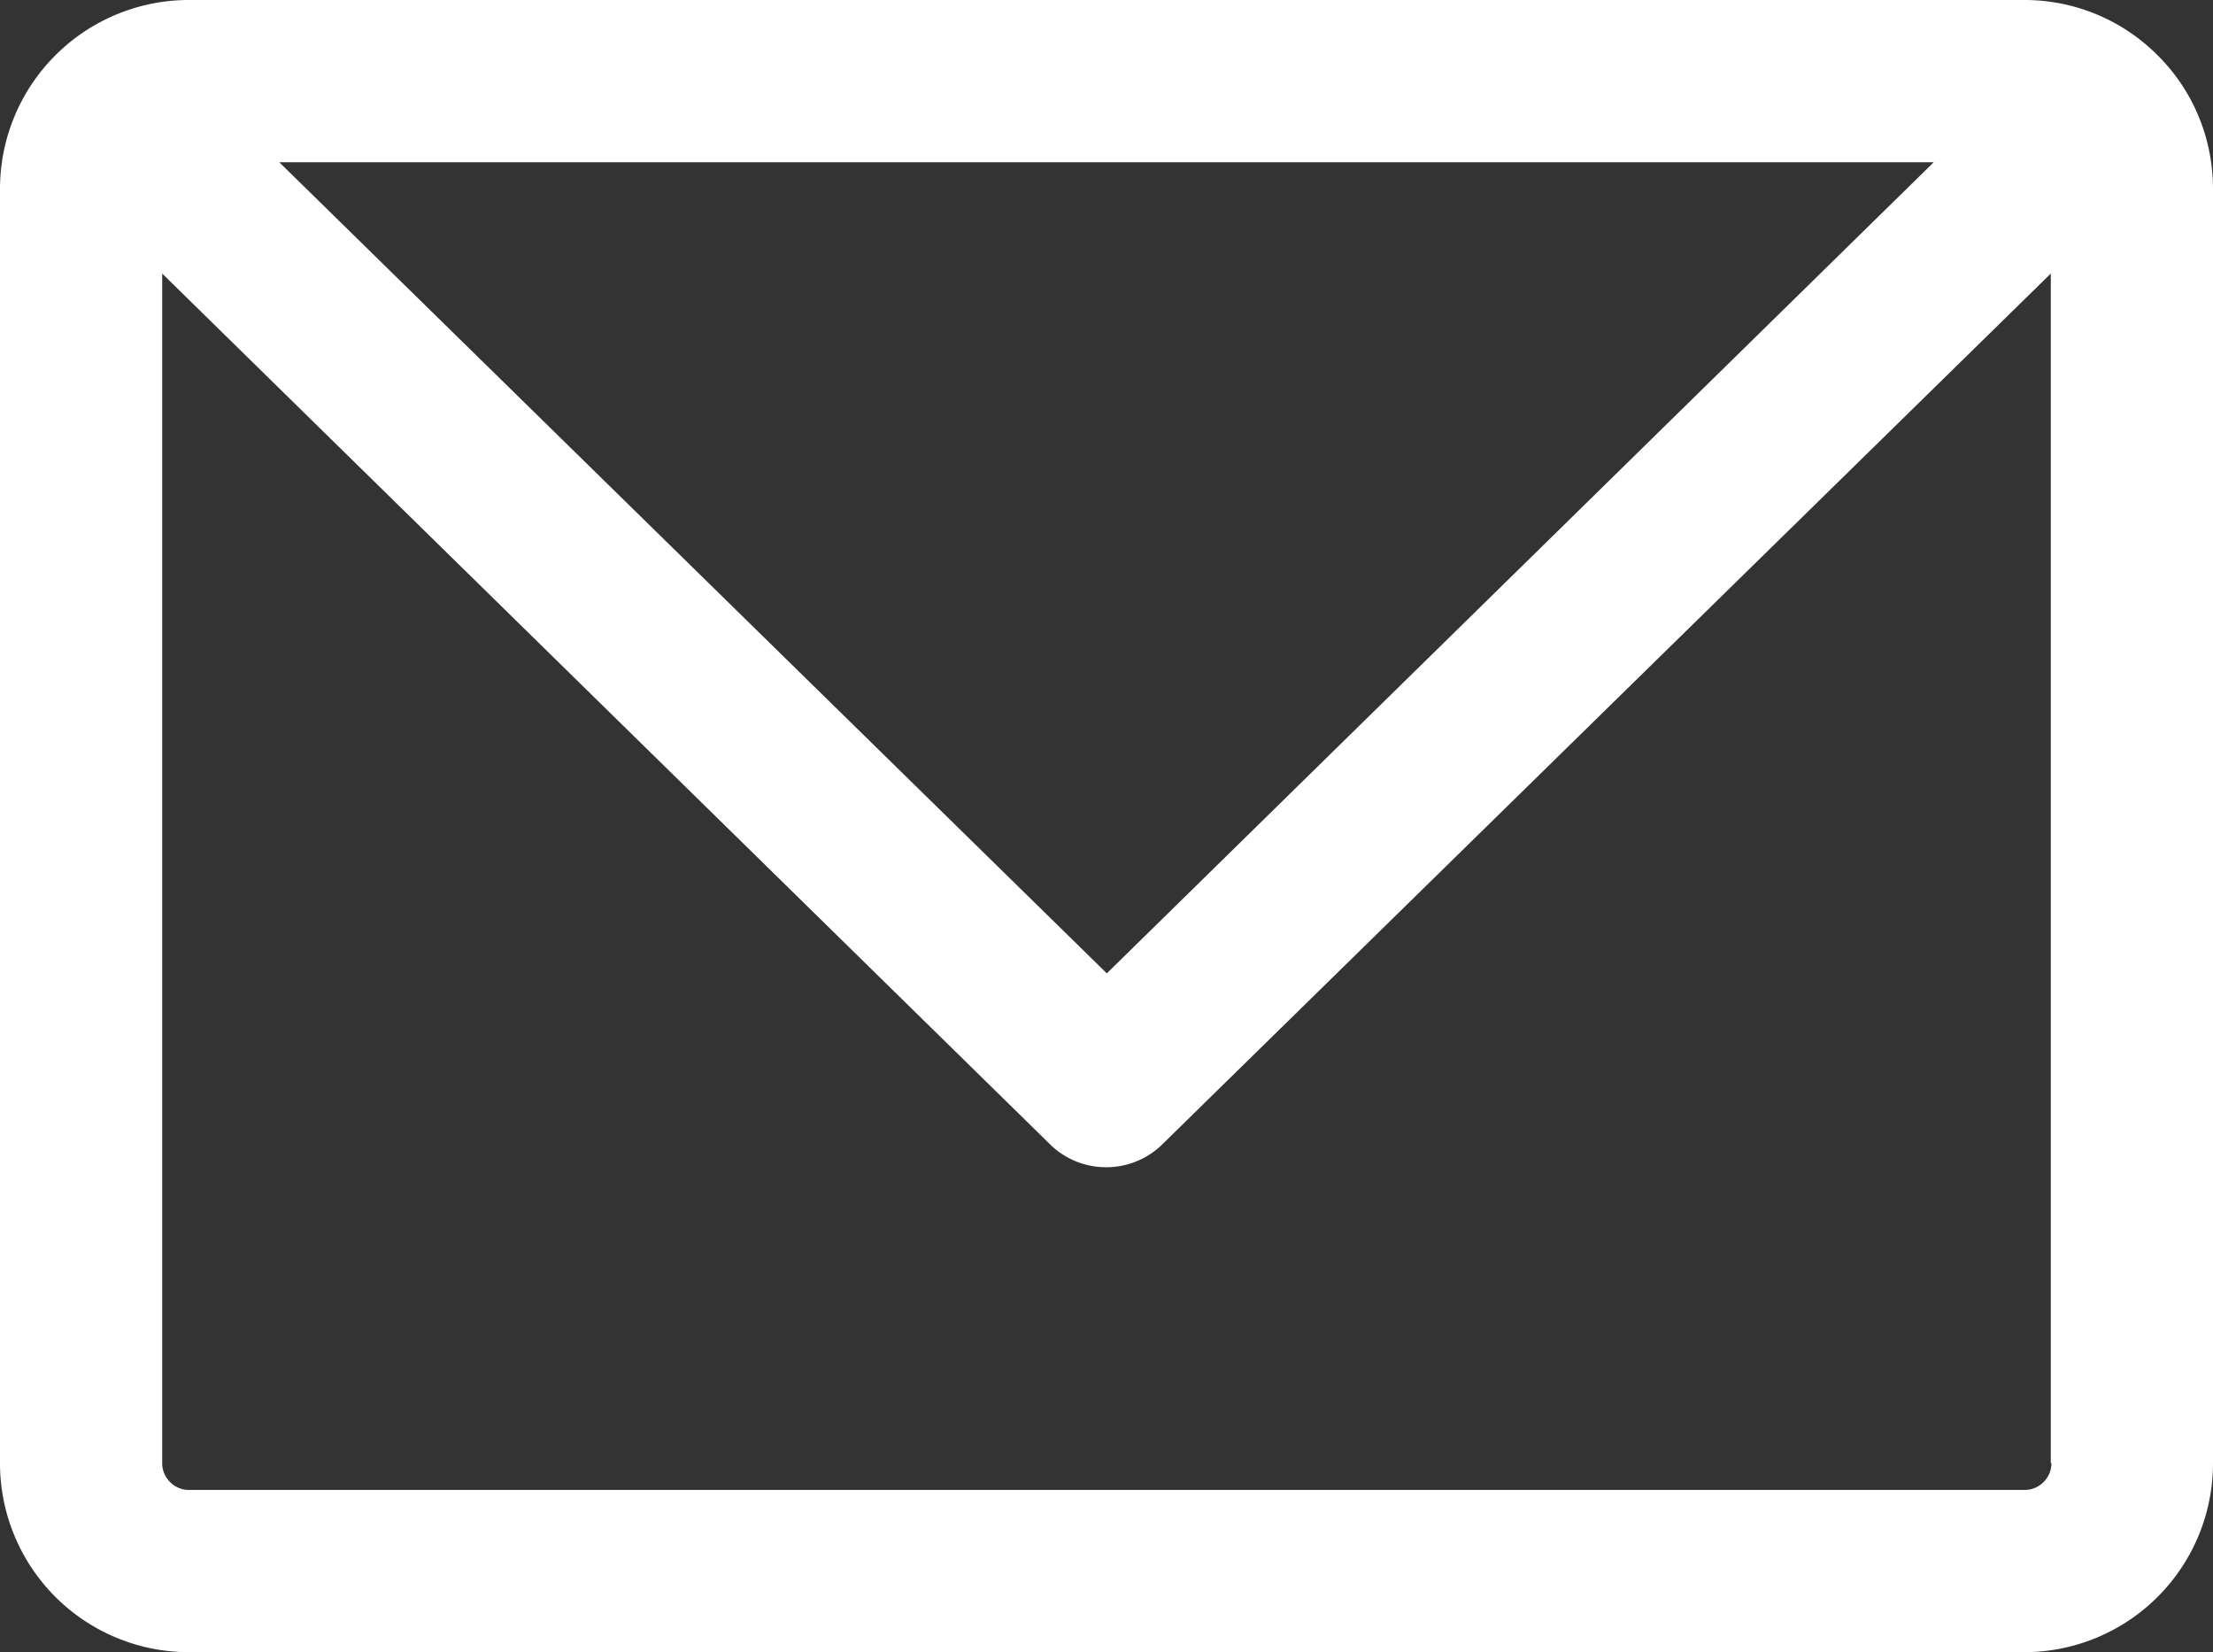 <svg xmlns="http://www.w3.org/2000/svg" width="34.79" height="25.97" data-name="レイヤー 2"><rect width="100%" height="100%" fill="#333333" stroke="none"/><g data-name="レイヤー 1"><g data-name="email 238842"><g data-name="グループ 94"><path d="M33.91.86A2.95 2.95 0 0 0 31.82 0H2.97A2.97 2.97 0 0 0 0 2.97V23a2.97 2.97 0 0 0 2.97 2.97h28.85A2.97 2.97 0 0 0 34.79 23V2.97c0-.79-.31-1.55-.88-2.11M30.4 2.55l-13 12.75L4.39 2.55zM32.25 23c0 .23-.19.42-.42.42H2.97c-.23 0-.42-.19-.42-.42V4.3L16.5 17.98c.49.49 1.29.49 1.78 0L32.24 4.3V23Z" data-name="パス 62" style="fill:#fff"/></g></g></g></svg>